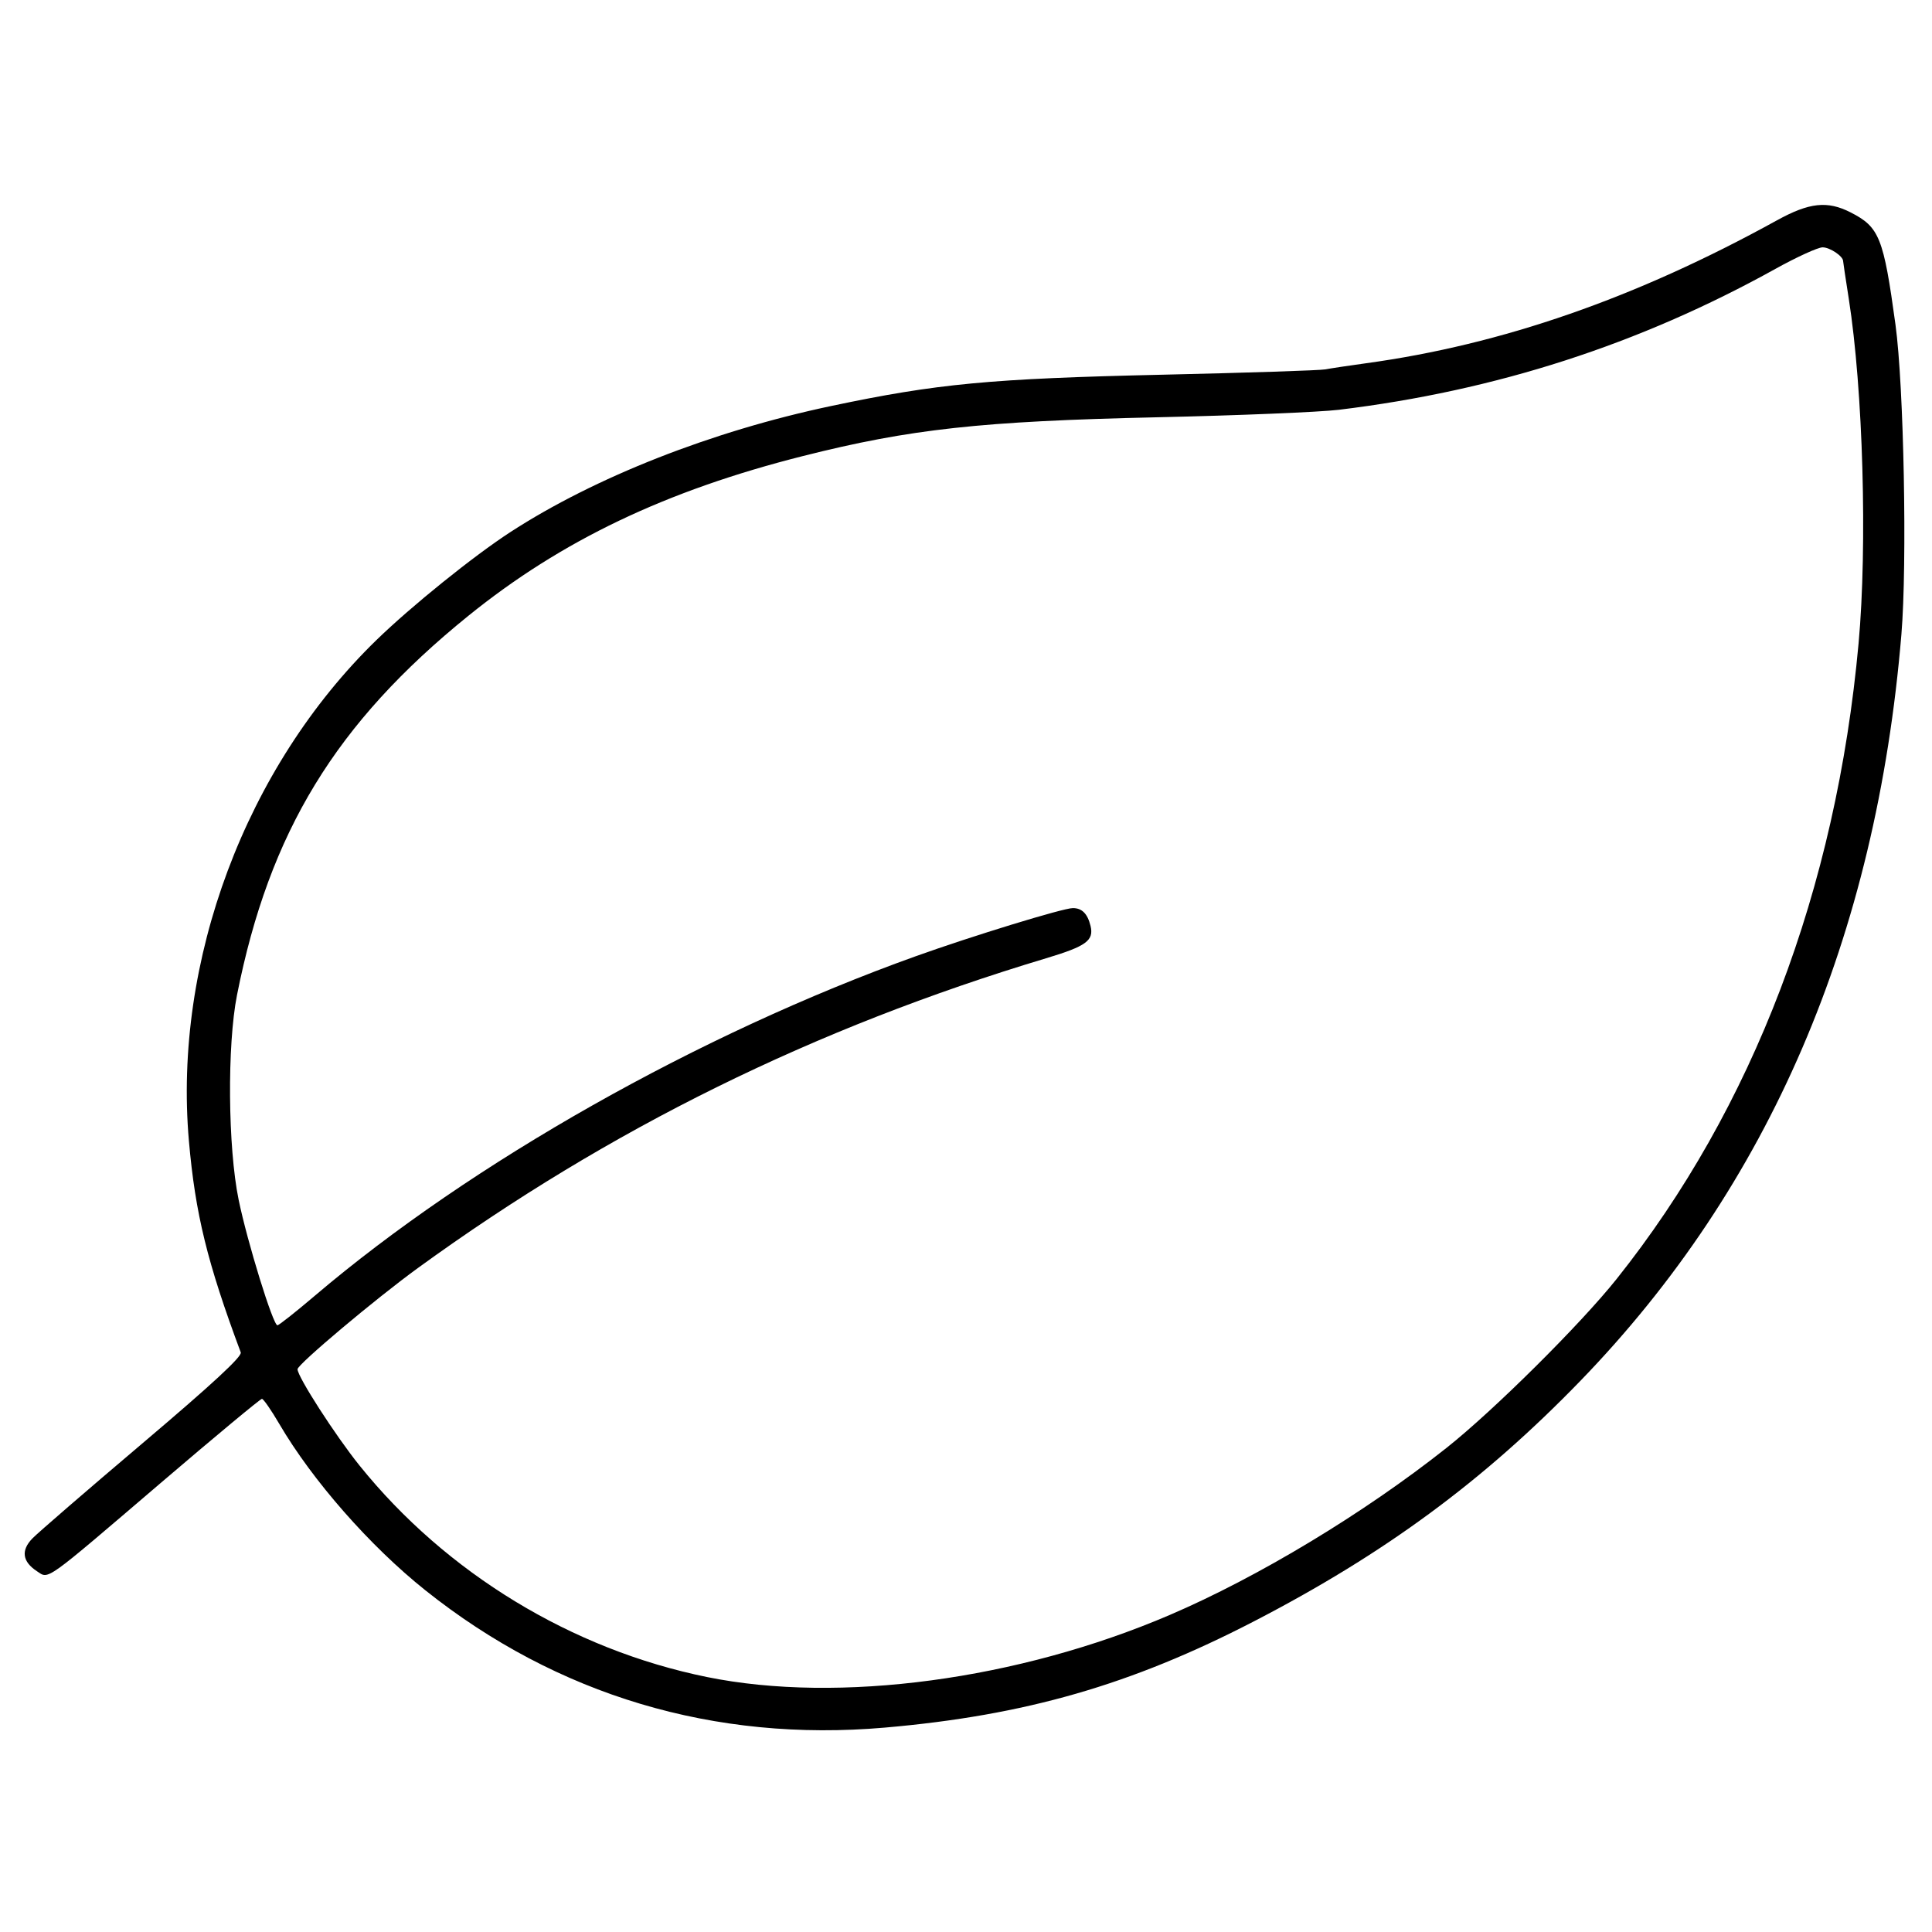 <svg xmlns="http://www.w3.org/2000/svg" viewBox="0 0 500 500" version="1.1">
	<path d="M 459.832 57.044 C 423.420 77.127, 388.725 89.191, 353.500 94.014 C 349.100 94.617, 344.375 95.328, 343 95.593 C 341.625 95.859, 322.725 96.479, 301 96.971 C 256.193 97.986, 242.571 99.273, 215 105.096 C 184.225 111.597, 153.930 123.514, 132.051 137.726 C 122.524 143.915, 106.414 156.904, 97.413 165.654 C 63.586 198.540, 44.810 248.699, 48.891 295.281 C 50.544 314.146, 53.646 326.797, 62.307 350 C 62.698 351.046, 55.010 358.158, 36.905 373.500 C 22.625 385.600, 9.787 396.695, 8.374 398.156 C 5.374 401.259, 5.785 404.158, 9.576 406.642 C 12.724 408.704, 11.096 409.867, 41.788 383.623 C 55.697 371.730, 67.397 362.009, 67.788 362.019 C 68.180 362.030, 70.195 364.936, 72.266 368.479 C 80.839 383.141, 95.745 400.126, 110.067 411.554 C 144.158 438.754, 184.905 450.933, 229 447.101 C 265.293 443.947, 292.722 436.052, 324.500 419.612 C 358.332 402.110, 383.943 383.244, 409 357.367 C 457.900 306.866, 485.546 242.585, 492.081 164.191 C 493.605 145.911, 492.724 99.896, 490.547 84 C 487.458 61.453, 486.385 58.768, 478.945 54.972 C 472.917 51.897, 468.246 52.403, 459.832 57.044 M 459.500 69.571 C 424.216 89.151, 387.151 101.117, 346.500 106.052 C 341.550 106.653, 320.400 107.525, 299.500 107.990 C 253.958 109.003, 235.557 111.017, 207.796 118.025 C 172.323 126.981, 145.302 139.883, 121.215 159.367 C 86.897 187.128, 69.706 215.304, 61.340 257.500 C 58.763 270.503, 58.971 296.904, 61.759 310.500 C 63.992 321.389, 70.674 343.009, 71.800 342.986 C 72.185 342.978, 76.550 339.527, 81.500 335.318 C 122.003 300.879, 181.013 267.542, 237 247.470 C 251.646 242.220, 275.077 235.038, 277.628 235.017 C 279.999 234.998, 281.456 236.453, 282.225 239.608 C 283.150 243.405, 281.138 244.873, 270.719 248.003 C 210.754 266.014, 157.668 292.188, 108.173 328.146 C 97.189 336.125, 77 353.099, 77 354.354 C 77 356.298, 86.785 371.496, 93.040 379.270 C 115.441 407.105, 147.977 426.907, 183 434.021 C 217.146 440.957, 263.559 434.733, 302.684 417.971 C 325.657 408.129, 353.034 391.606, 374.331 374.731 C 386.550 365.049, 409.021 342.740, 418.380 331 C 453.694 286.698, 475.196 230.213, 480.999 166.500 C 483.306 141.171, 482.154 100.786, 478.453 77.261 C 477.654 72.179, 477 67.824, 477 67.582 C 477 66.304, 473.570 64.001, 471.679 64.011 C 470.480 64.017, 465 66.519, 459.500 69.571" stroke="none" fill="currentColor" fill-rule="evenodd"></path>
</svg>